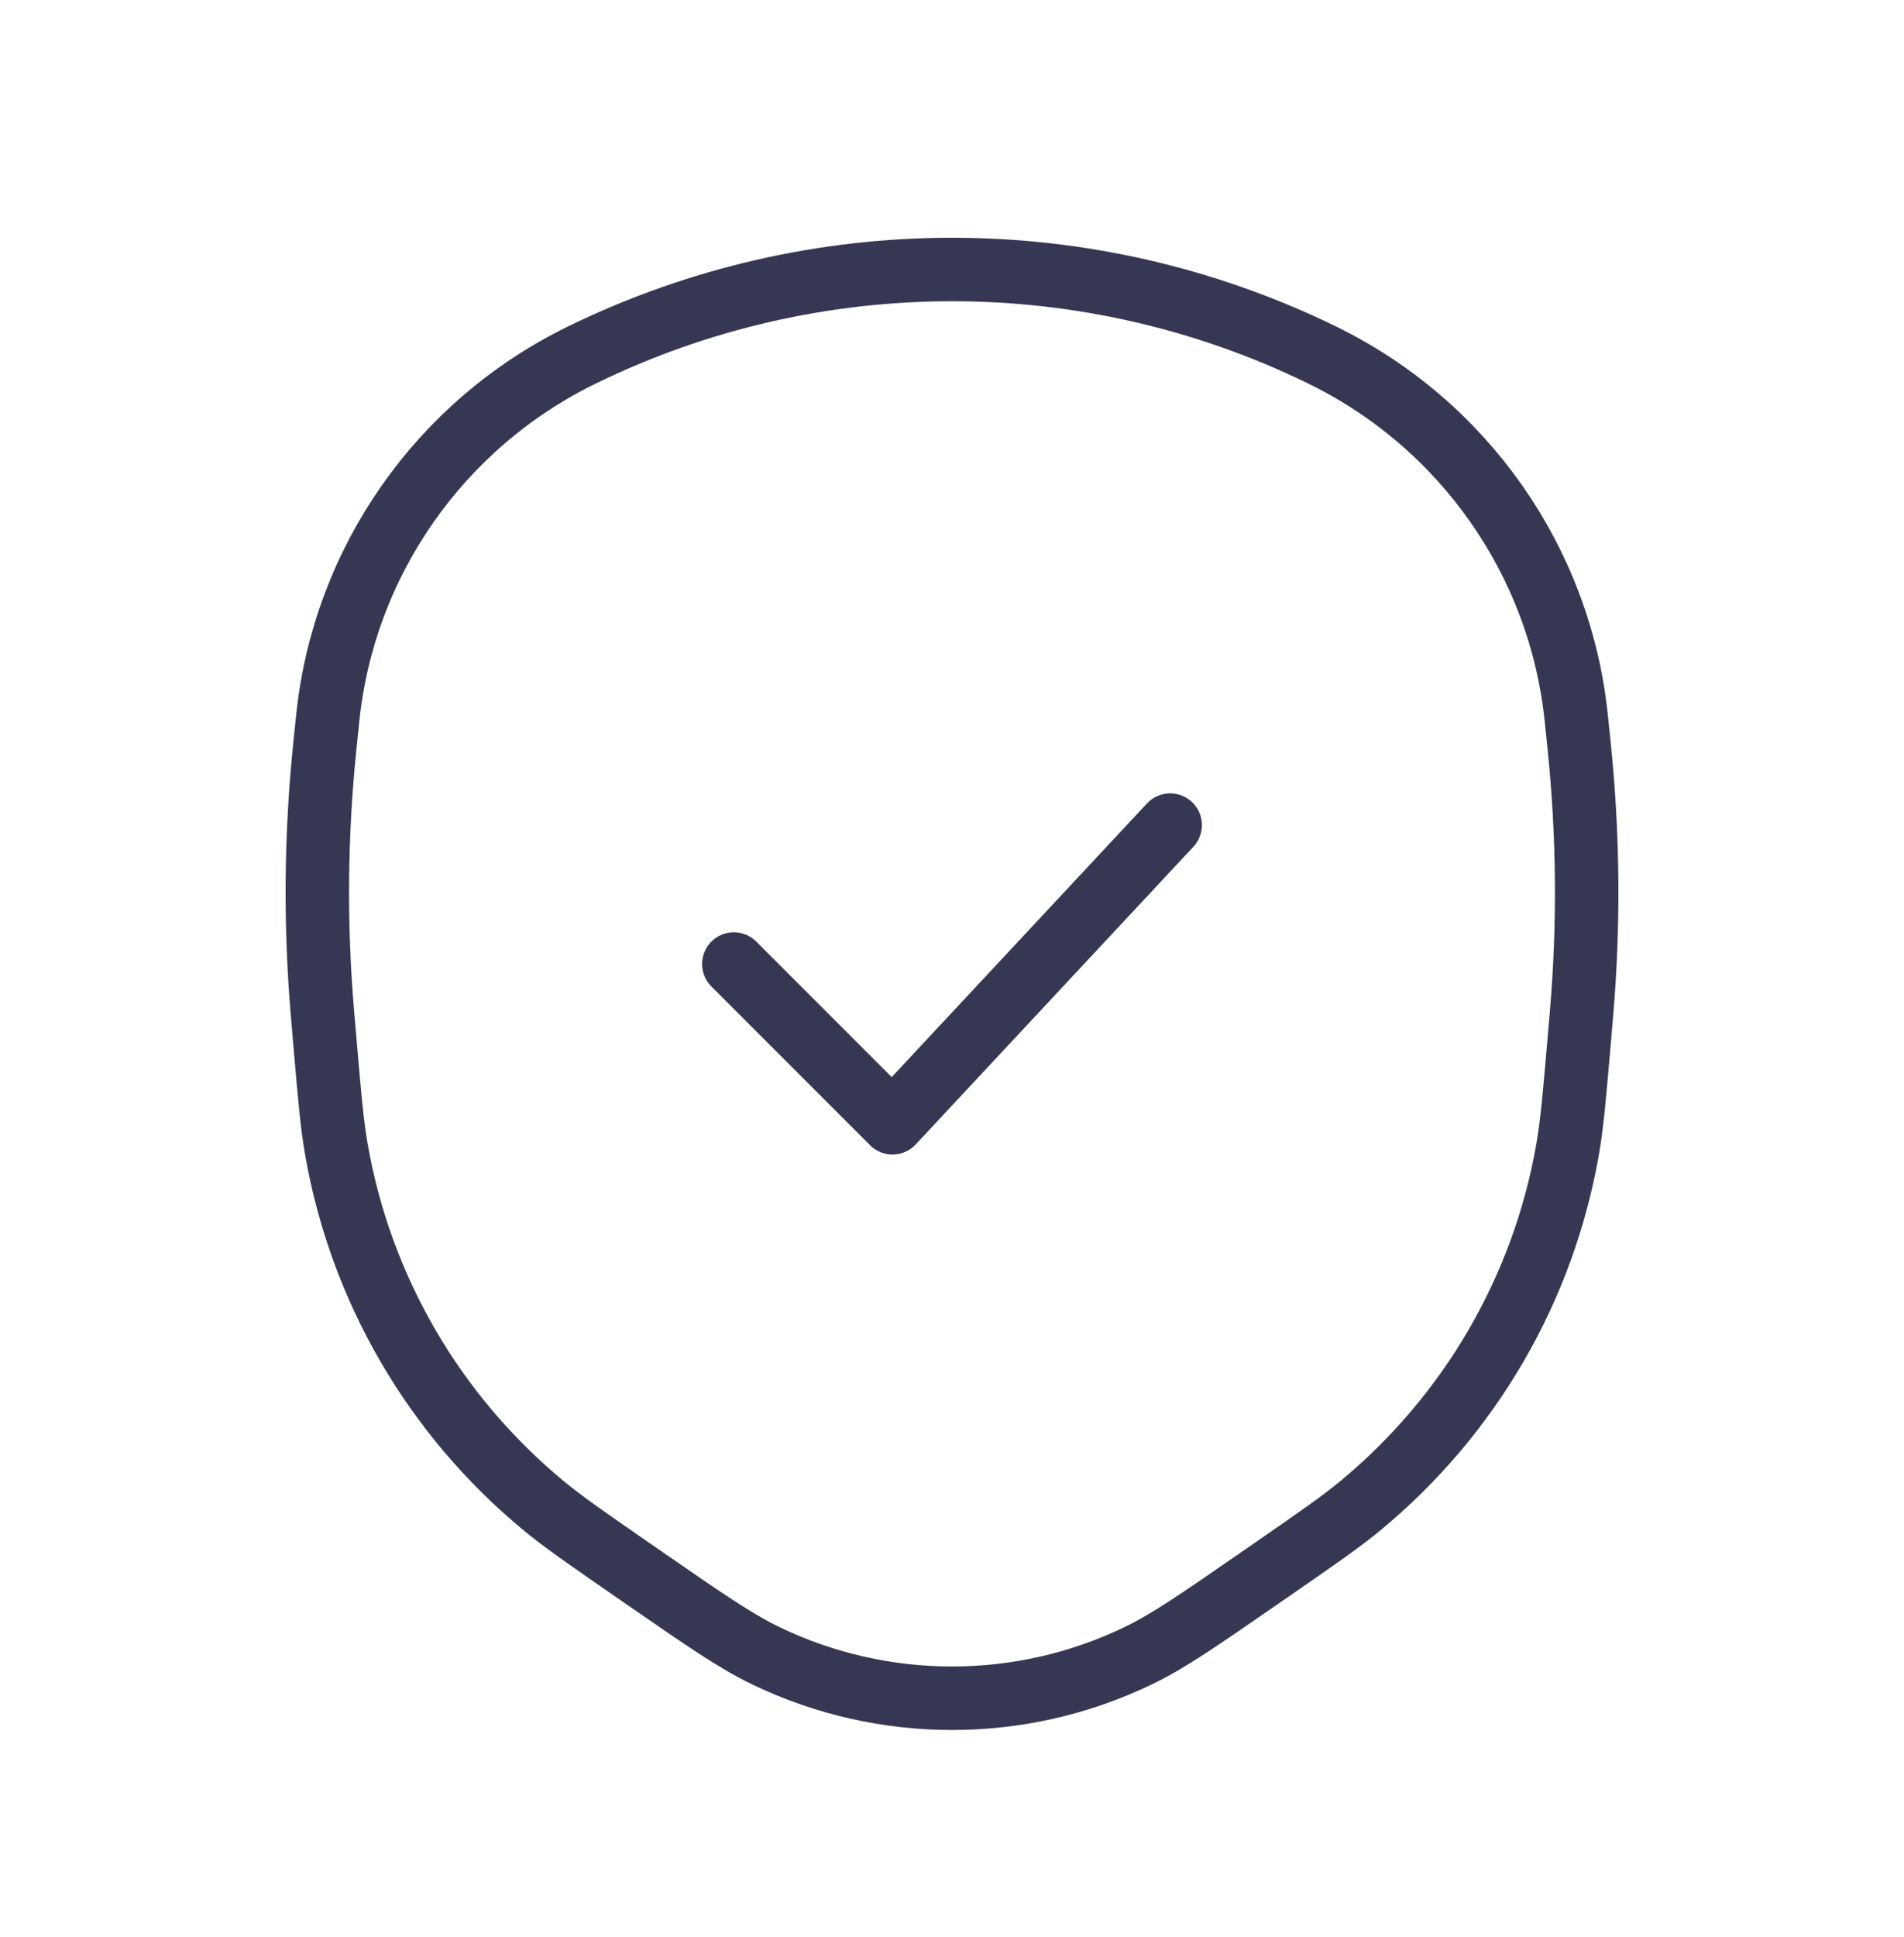 <?xml version="1.0" encoding="UTF-8"?>
<svg xmlns="http://www.w3.org/2000/svg" width="60" height="61" viewBox="0 0 60 61" fill="none">
  <path d="M39.688 49.707L40.14 49.395C41.552 48.418 42.259 47.929 42.891 47.406C46.324 44.56 48.63 40.594 49.397 36.215C49.538 35.409 49.612 34.556 49.758 32.851L49.834 31.969C50.077 29.146 50.053 26.307 49.762 23.489L49.672 22.617C49.162 17.685 46.135 13.363 41.661 11.18C34.305 7.591 25.695 7.591 18.339 11.18C13.865 13.363 10.838 17.685 10.328 22.617L10.238 23.489C9.947 26.307 9.923 29.146 10.166 31.969L10.242 32.851C10.388 34.556 10.462 35.409 10.603 36.215C11.37 40.594 13.676 44.56 17.11 47.406C17.741 47.929 18.448 48.418 19.86 49.395L20.311 49.707C22.232 51.035 23.192 51.699 24.154 52.16C27.848 53.931 32.152 53.931 35.846 52.16C36.808 51.699 37.768 51.035 39.688 49.707Z" stroke="#363853" stroke-width="2"></path>
  <path d="M23.125 30.363L28.125 35.363L36.875 25.988" stroke="#363853" stroke-width="2" stroke-linecap="round" stroke-linejoin="round"></path>
</svg>
